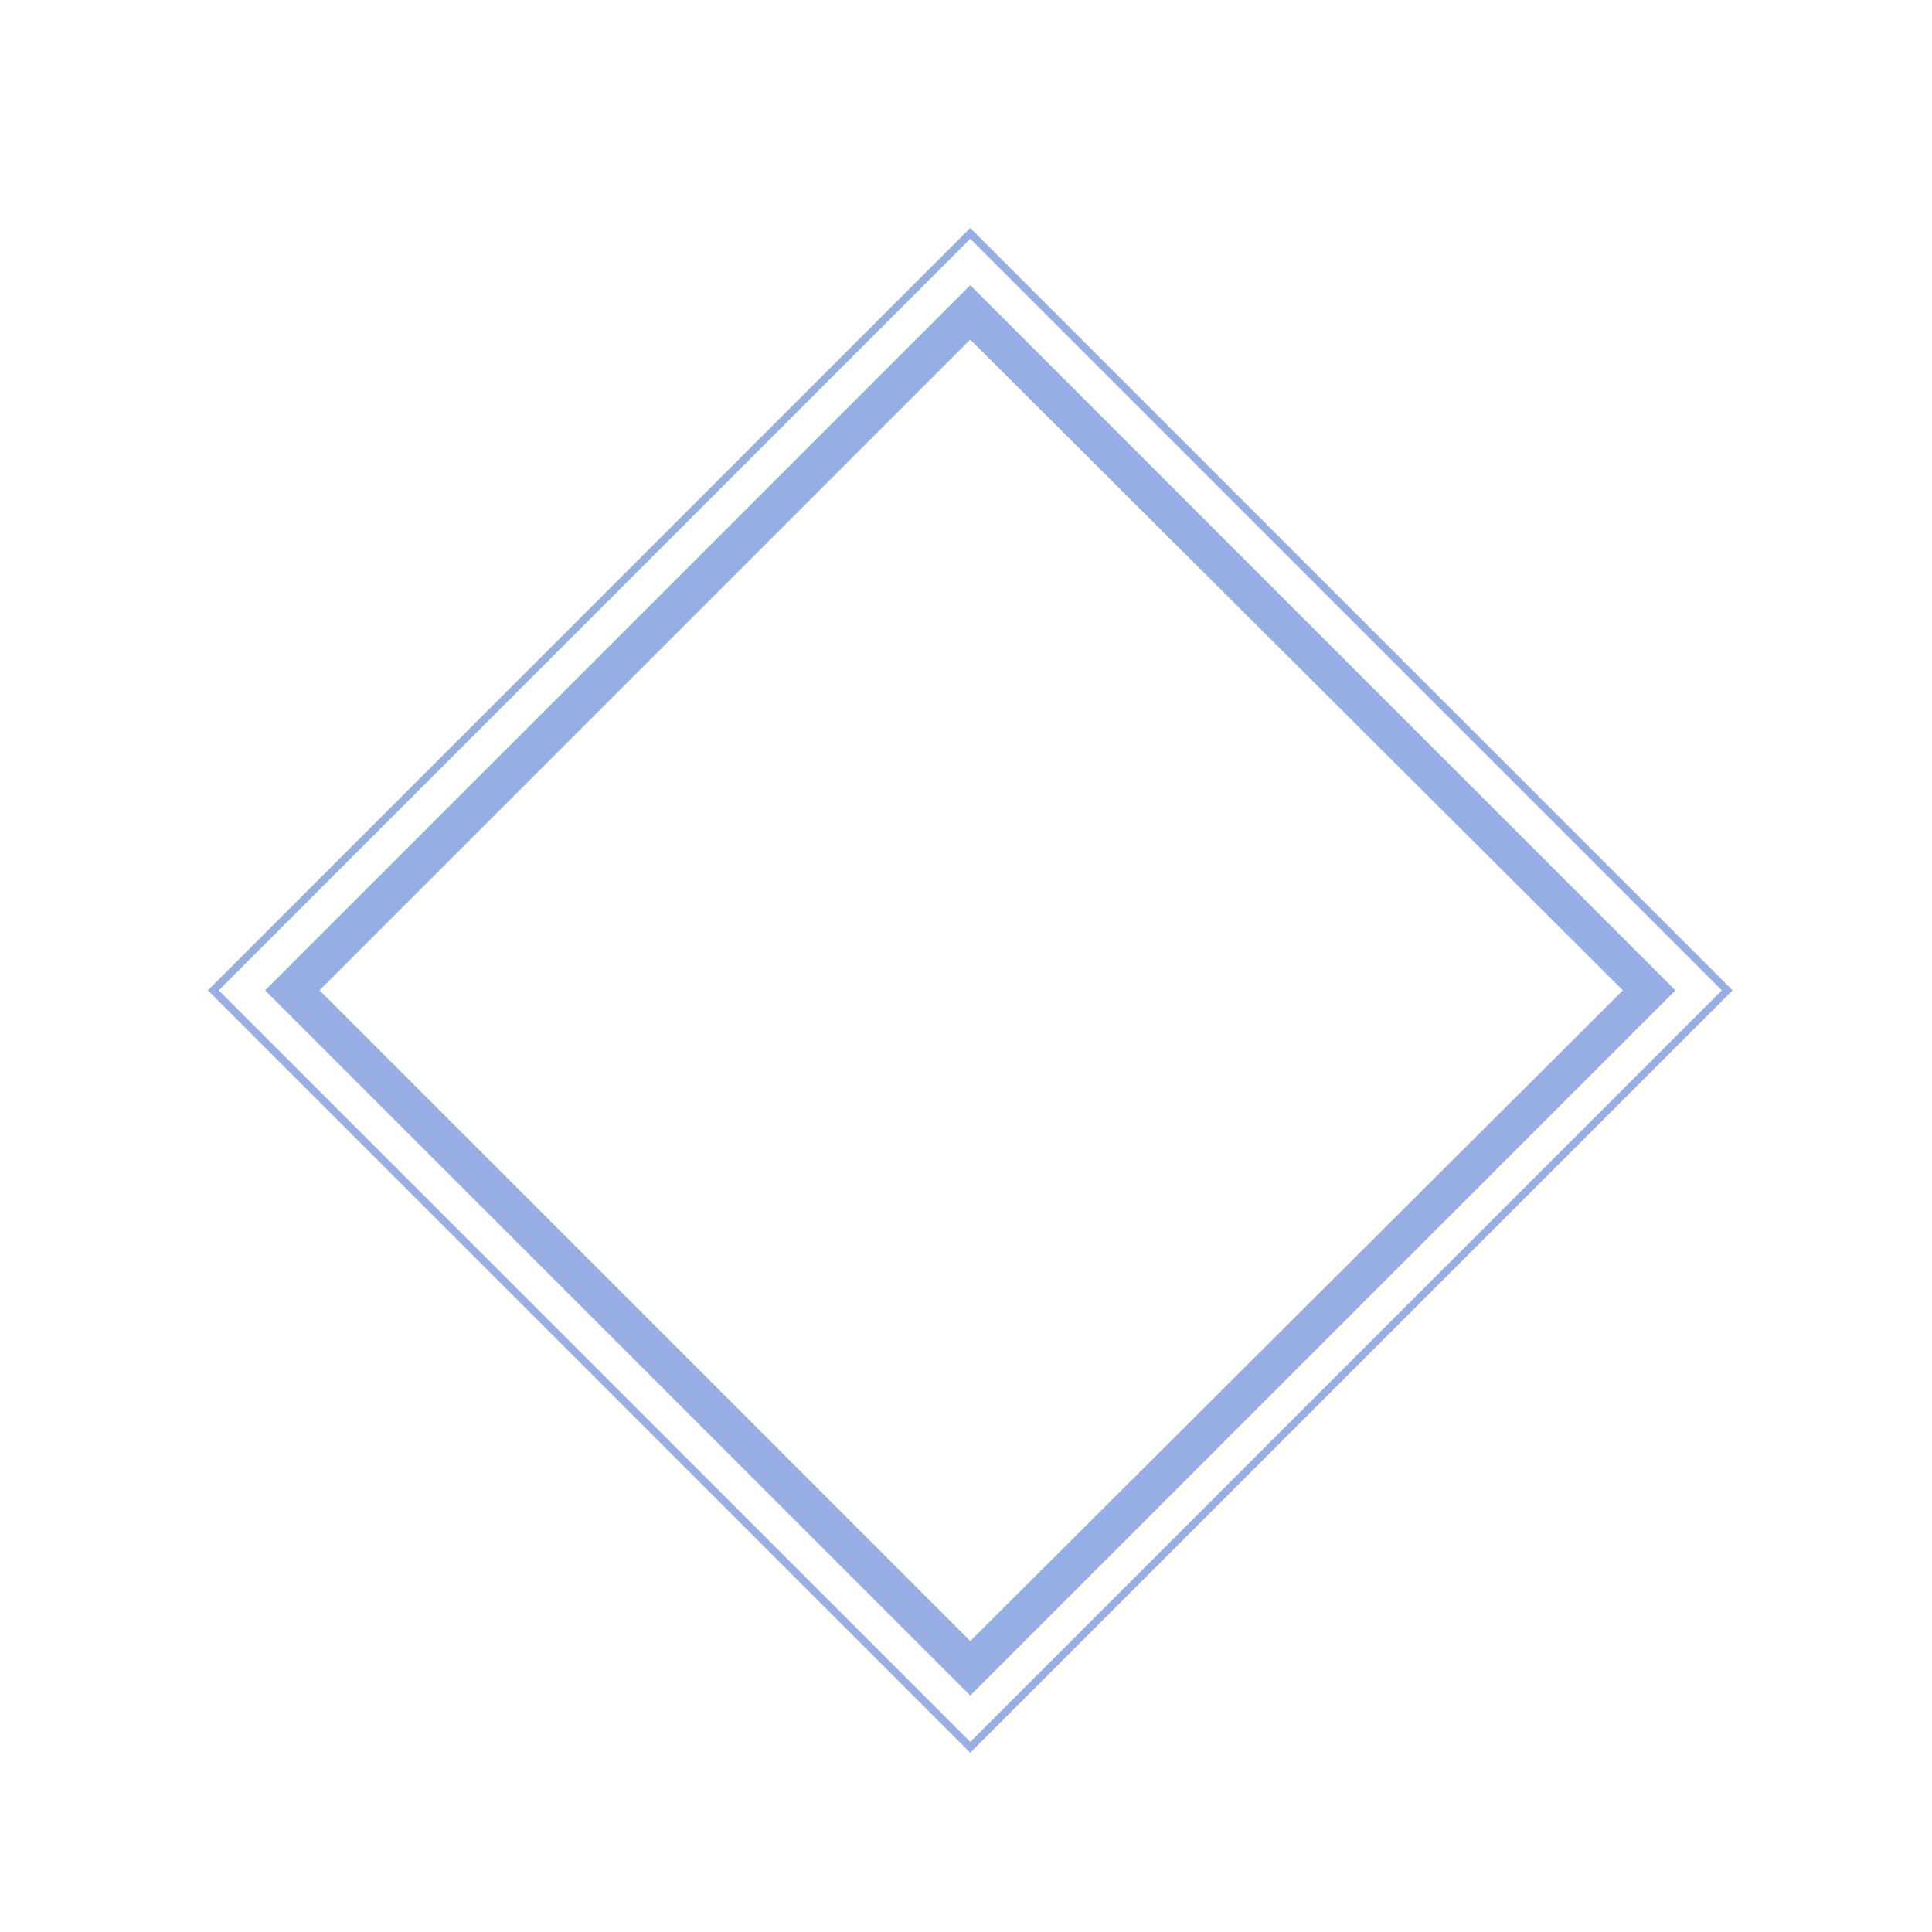 <svg id="图层_1" data-name="图层 1" xmlns="http://www.w3.org/2000/svg" viewBox="0 0 50 50"><title>边框</title><path d="M25.11,7.38,6.86,25.63,25.11,43.88,43.36,25.63ZM8.27,25.63,25.11,8.79,42,25.63,25.11,42.47Z" fill="#97aee4"/><path d="M25.11,5.9,5.38,25.63,25.11,45.36,44.84,25.63ZM5.66,25.63,25.11,6.18,44.56,25.63,25.11,45.08Z" fill="#97aee4"/></svg>